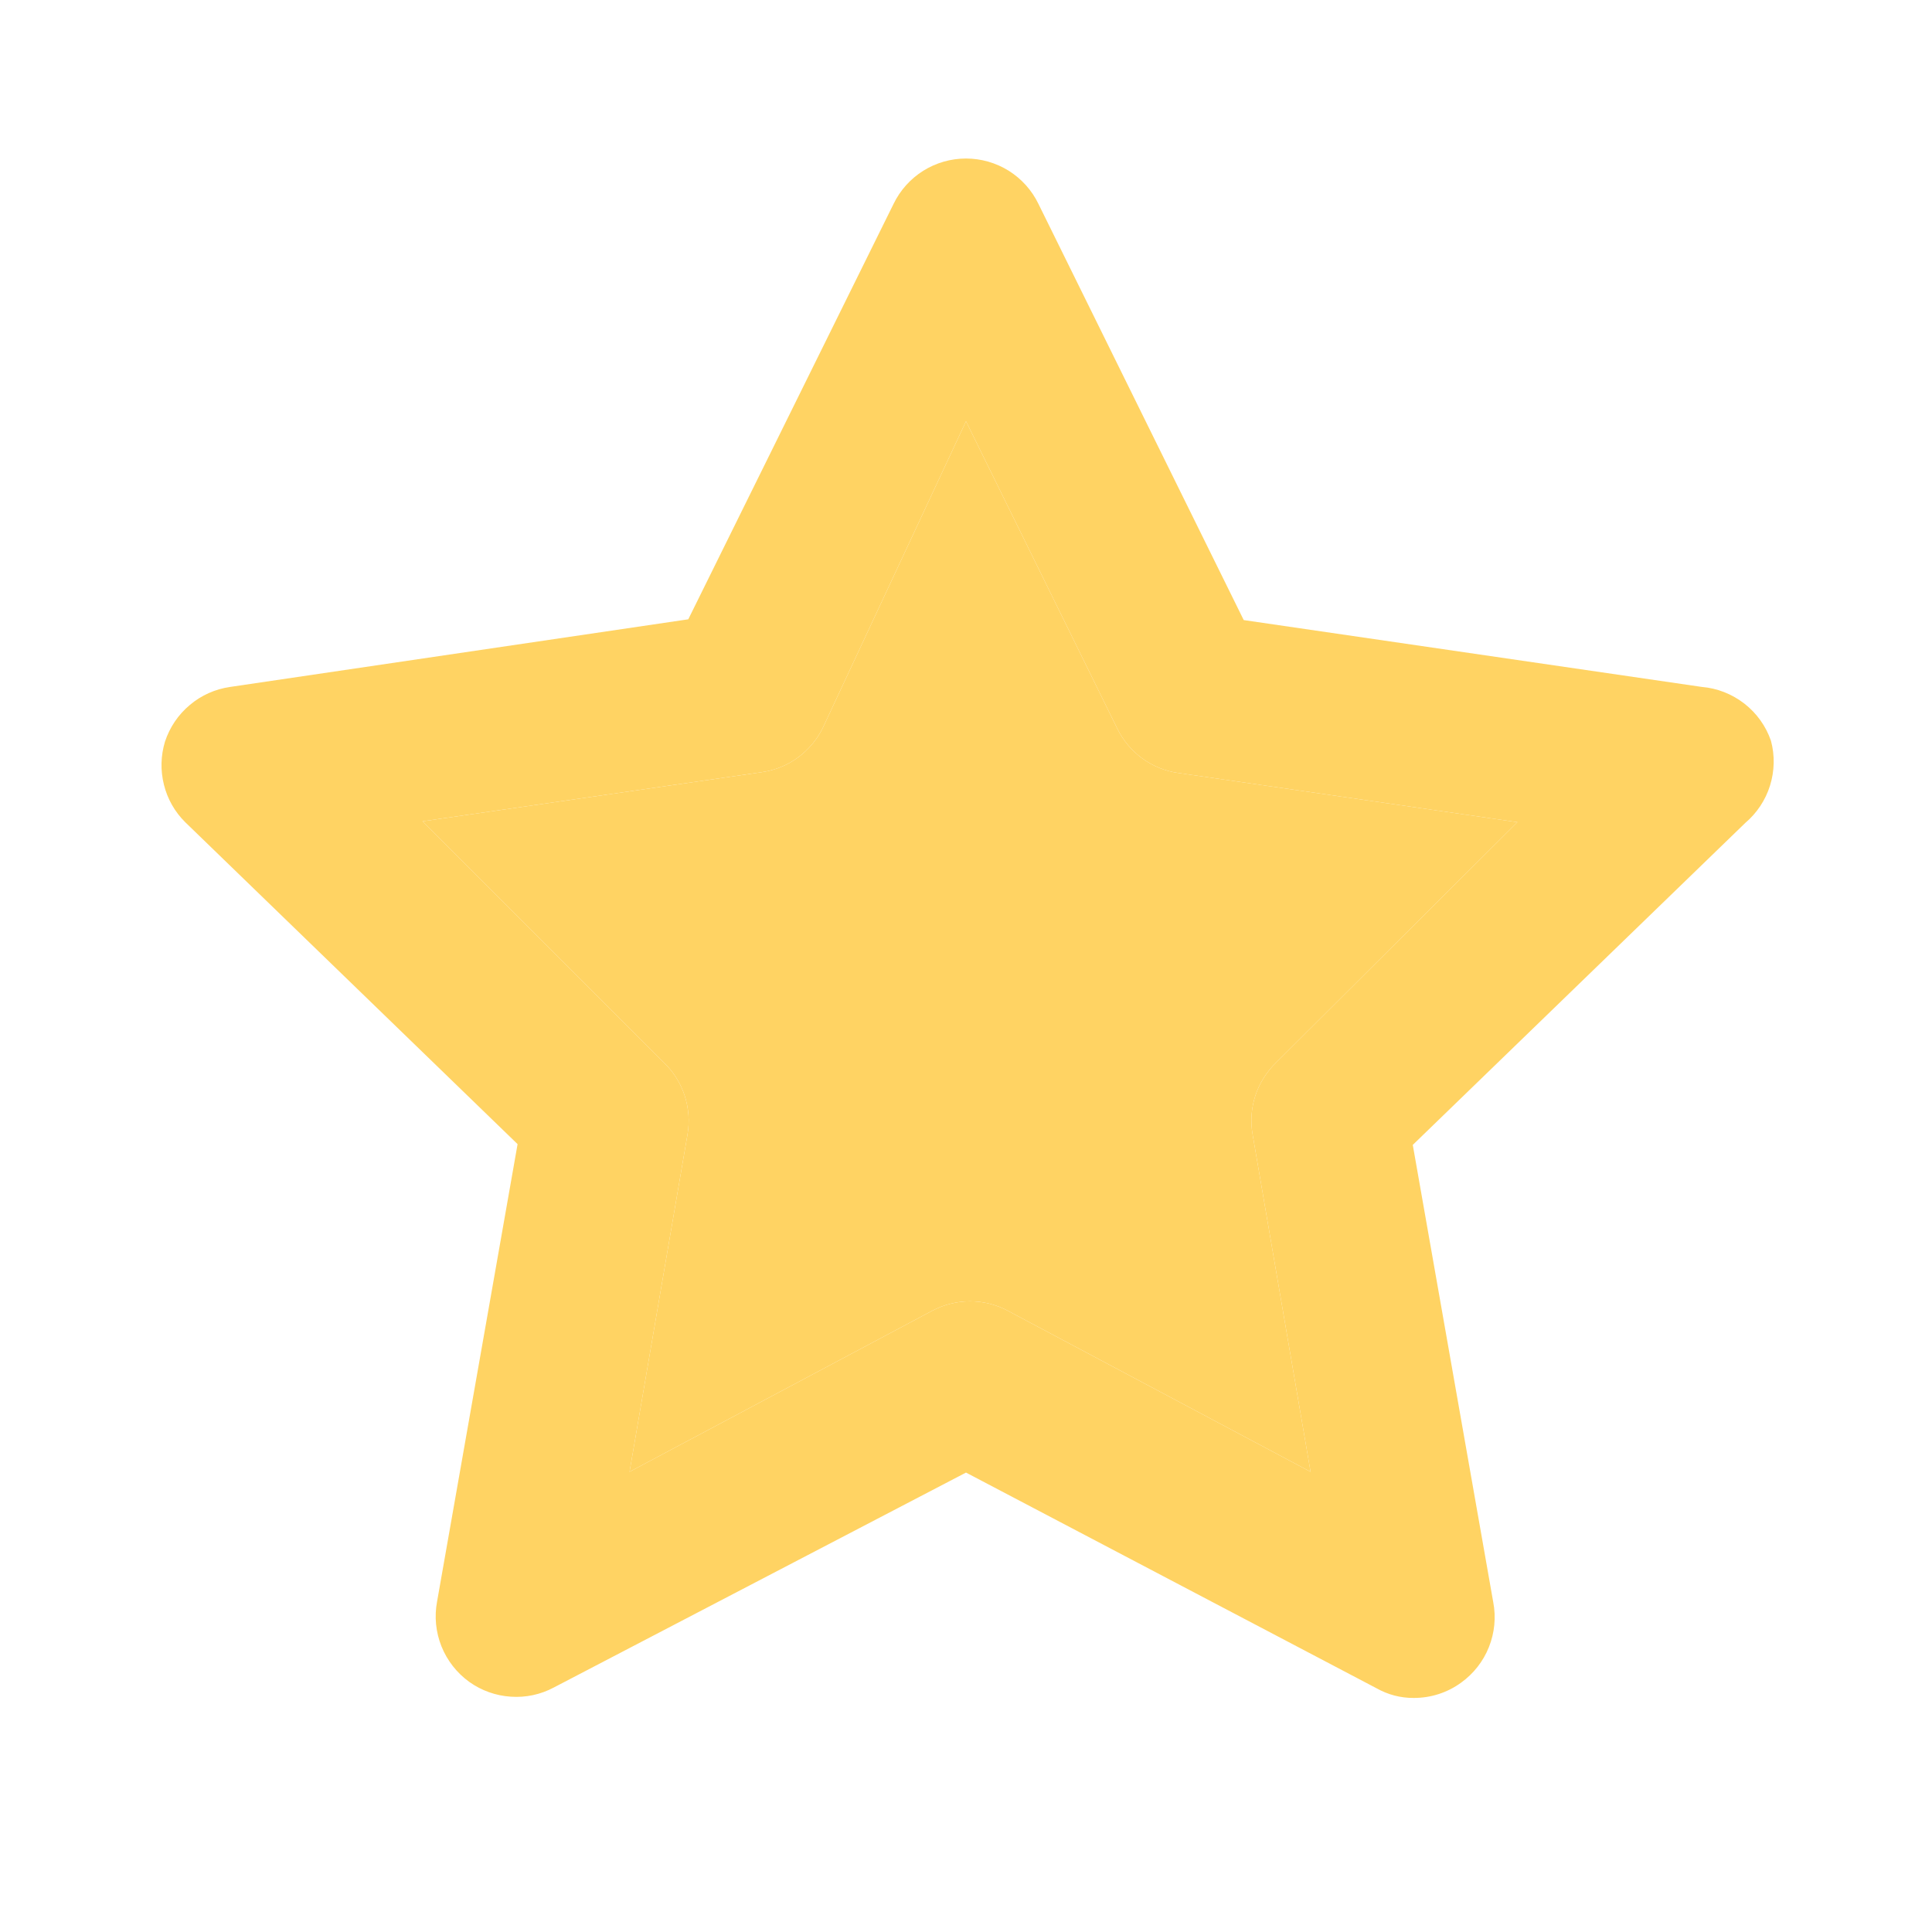 <svg width="20" height="20" viewBox="0 0 20 20" fill="none" xmlns="http://www.w3.org/2000/svg">
<path d="M18.333 7.669C18.281 7.517 18.185 7.383 18.058 7.284C17.93 7.185 17.777 7.124 17.617 7.111L12.875 6.419L10.75 2.111C10.682 1.97 10.575 1.851 10.443 1.768C10.31 1.685 10.156 1.641 10 1.641C9.843 1.641 9.69 1.685 9.557 1.768C9.425 1.851 9.318 1.97 9.25 2.111L7.125 6.411L2.383 7.111C2.229 7.133 2.084 7.197 1.965 7.298C1.845 7.398 1.757 7.529 1.708 7.677C1.664 7.822 1.66 7.976 1.697 8.123C1.733 8.27 1.809 8.404 1.917 8.511L5.358 11.844L4.525 16.577C4.495 16.734 4.511 16.895 4.57 17.043C4.629 17.19 4.729 17.318 4.858 17.411C4.984 17.501 5.133 17.554 5.287 17.564C5.442 17.575 5.596 17.542 5.733 17.469L10 15.244L14.25 17.477C14.367 17.543 14.499 17.578 14.633 17.577C14.81 17.578 14.982 17.523 15.125 17.419C15.254 17.326 15.354 17.199 15.413 17.051C15.472 16.903 15.488 16.742 15.458 16.586L14.625 11.852L18.067 8.519C18.187 8.417 18.276 8.283 18.323 8.133C18.37 7.982 18.374 7.821 18.333 7.669ZM13.208 11.002C13.111 11.097 13.037 11.214 12.995 11.343C12.953 11.473 12.943 11.61 12.967 11.744L13.567 15.236L10.433 13.569C10.313 13.505 10.178 13.471 10.042 13.471C9.905 13.471 9.77 13.505 9.65 13.569L6.517 15.236L7.117 11.744C7.14 11.61 7.13 11.473 7.088 11.343C7.046 11.214 6.973 11.097 6.875 11.002L4.375 8.502L7.883 7.994C8.018 7.975 8.147 7.924 8.257 7.844C8.367 7.764 8.457 7.658 8.517 7.536L10 4.361L11.567 7.544C11.627 7.666 11.716 7.772 11.826 7.852C11.937 7.932 12.065 7.984 12.2 8.002L15.708 8.511L13.208 11.002Z" fill="#FFD363"/>
<path d="M13.208 11.002C13.111 11.097 13.037 11.214 12.995 11.343C12.953 11.473 12.943 11.61 12.967 11.744L13.567 15.236L10.433 13.569C10.313 13.505 10.178 13.471 10.042 13.471C9.905 13.471 9.77 13.505 9.65 13.569L6.517 15.236L7.117 11.744C7.14 11.61 7.13 11.473 7.088 11.343C7.046 11.214 6.973 11.097 6.875 11.002L4.375 8.502L7.883 7.994C8.018 7.975 8.147 7.924 8.257 7.844C8.367 7.764 8.457 7.658 8.517 7.536L10 4.361L11.567 7.544C11.627 7.666 11.716 7.772 11.826 7.852C11.937 7.932 12.065 7.984 12.2 8.002L15.708 8.511L13.208 11.002Z" fill="#FFD363"/>
</svg>
